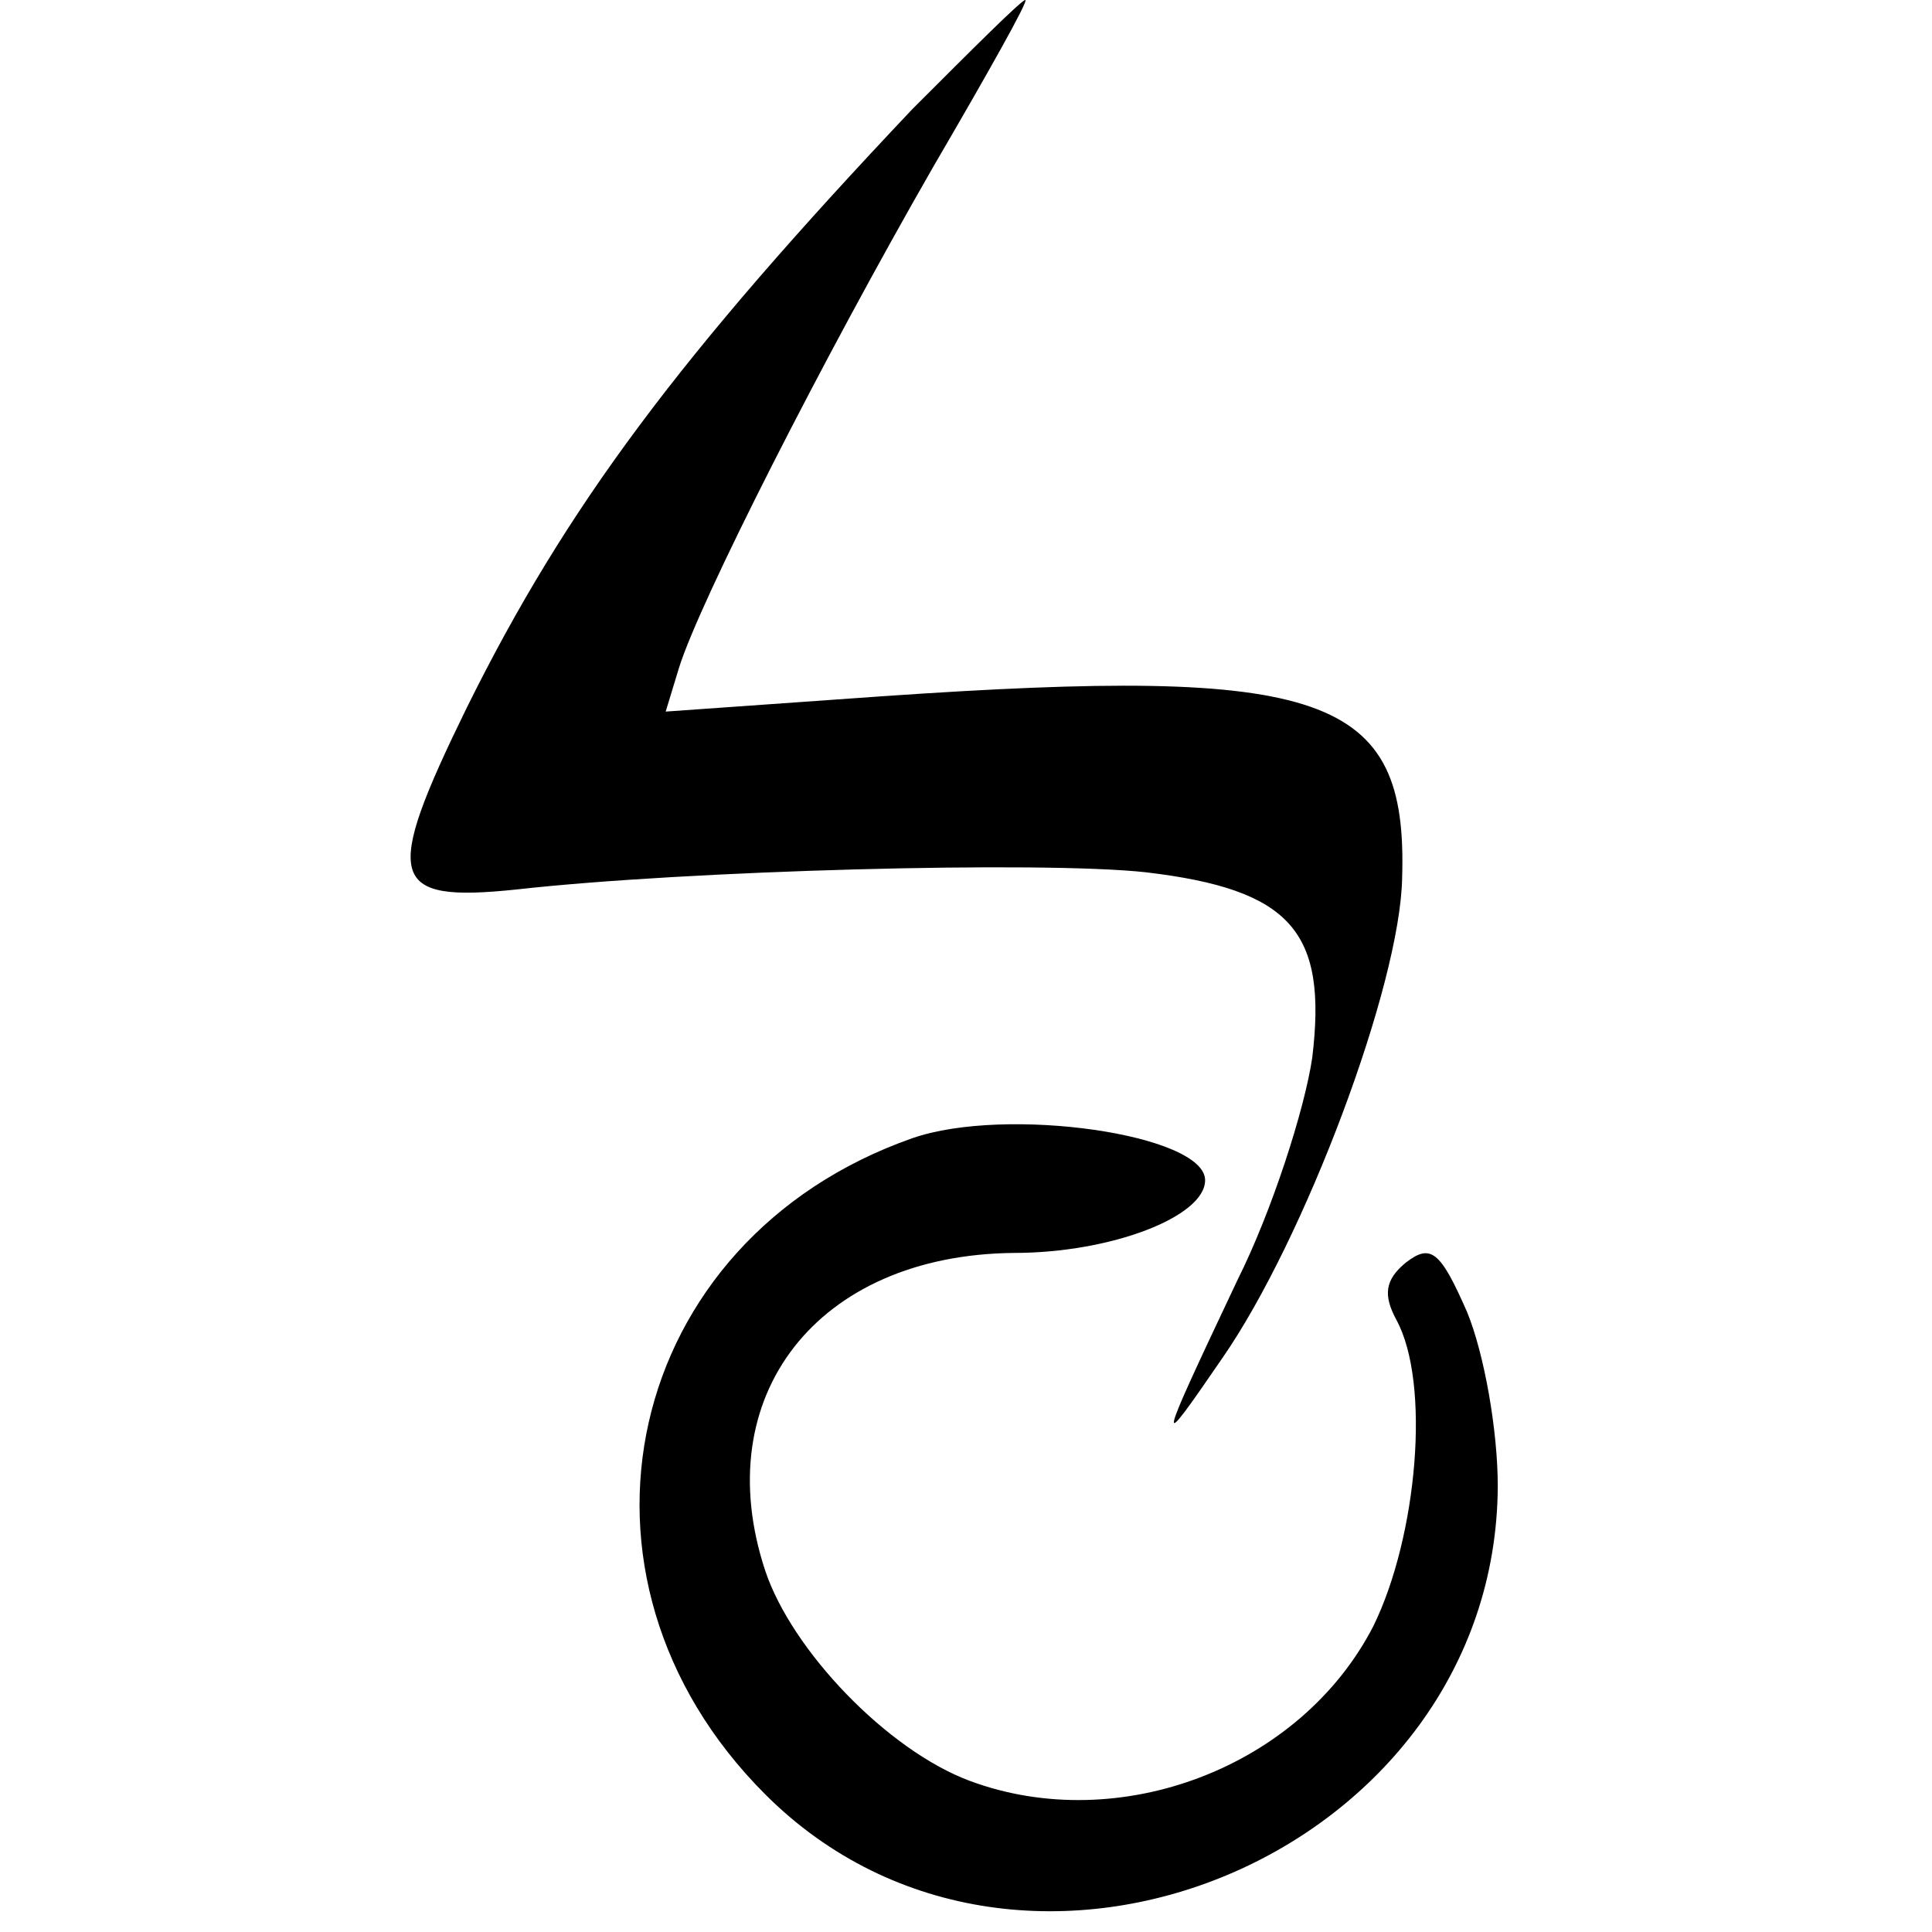 <?xml version="1.0" standalone="no"?>
<!DOCTYPE svg PUBLIC "-//W3C//DTD SVG 20010904//EN"
 "http://www.w3.org/TR/2001/REC-SVG-20010904/DTD/svg10.dtd">
<svg version="1.0" xmlns="http://www.w3.org/2000/svg"
 width="101pt" height="101pt" viewBox="0 0 101 101"
 preserveAspectRatio="xMidYMid meet">
<g transform="translate(0,101) scale(0.1,-0.1)"
fill="#000000" stroke="none">
<path d="M477 953 c-122 -129 -181 -208 -233 -313 -44 -90 -41 -102 26 -95 89
10 274 15 329 9 76 -9 95 -31 87 -97 -4 -27 -21 -80 -39 -116 -43 -91 -43 -92
-8 -41 43 62 93 195 94 251 3 96 -40 111 -272 95 l-113 -8 7 23 c11 35 75 161
133 262 28 48 50 87 48 87 -2 0 -28 -26 -59 -57z"/>
<path d="M477 415 c-151 -53 -191 -229 -77 -343 135 -135 382 -31 383 161 0
29 -7 69 -16 91 -14 32 -19 36 -32 26 -11 -9 -12 -17 -5 -30 18 -33 11 -113
-12 -160 -38 -74 -133 -110 -211 -81 -43 16 -93 68 -107 110 -30 91 27 165
130 166 51 0 100 19 100 38 0 24 -104 39 -153 22z"/>
</g>
</svg>

